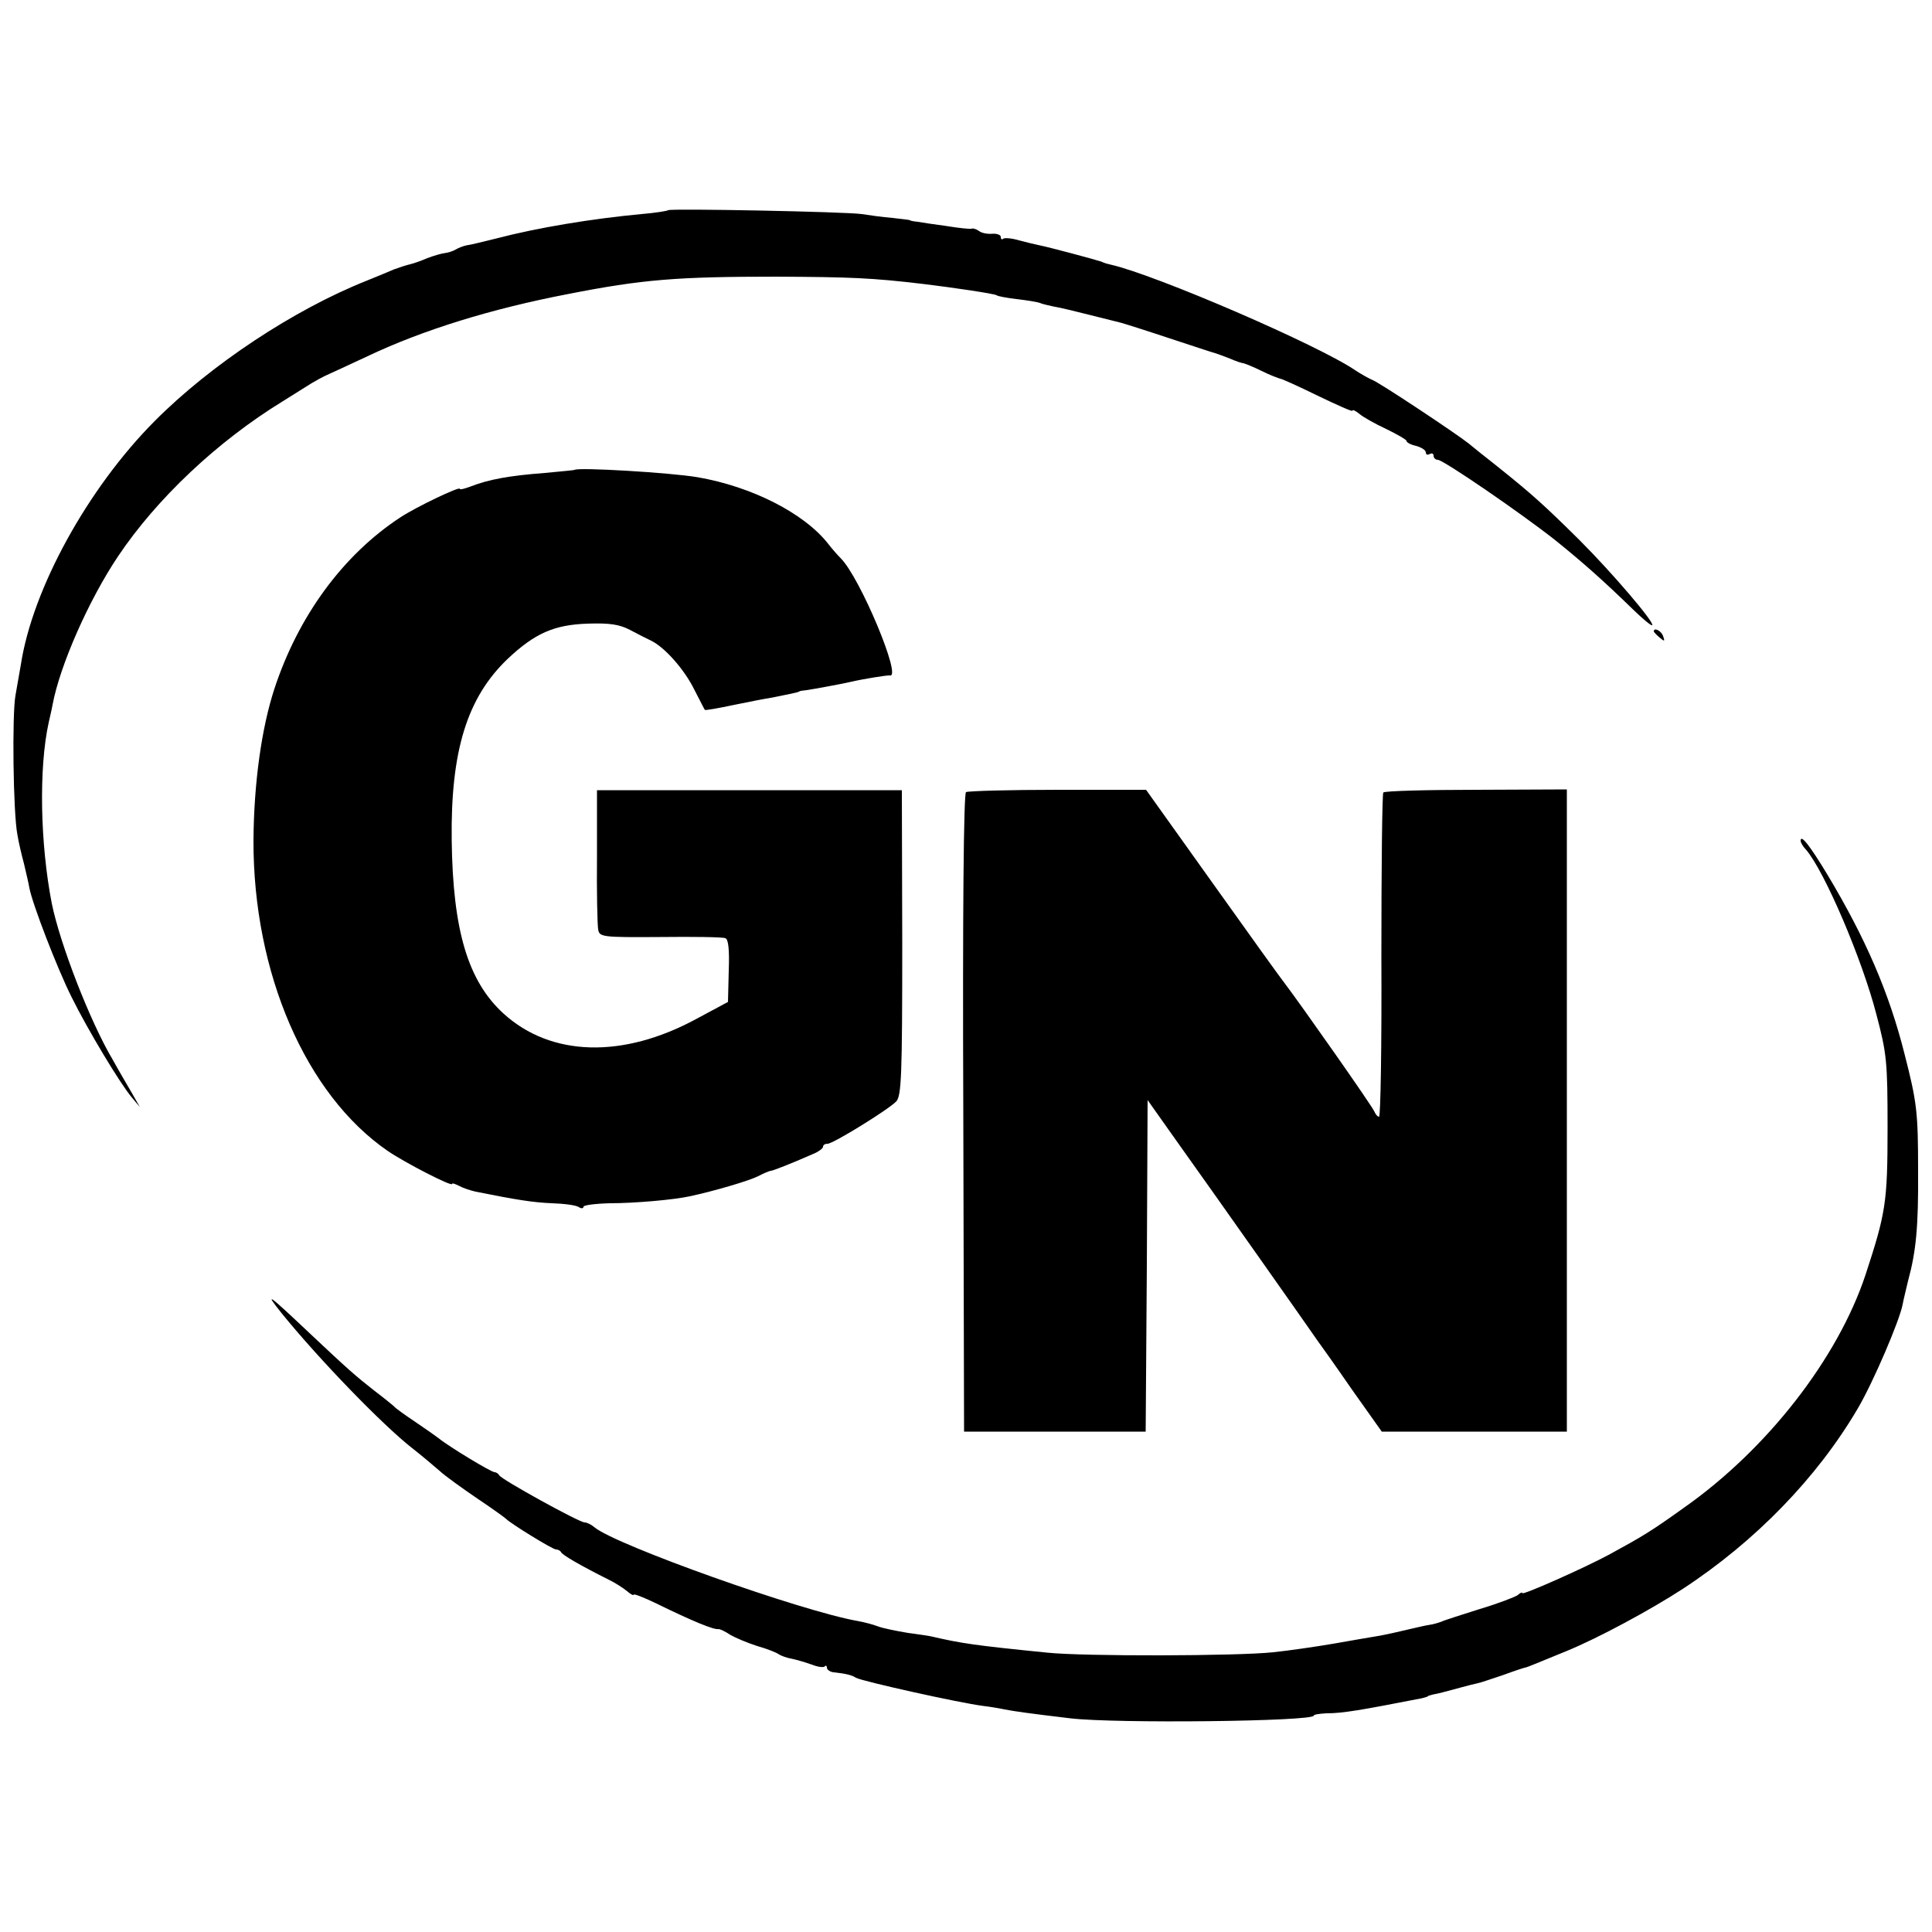 <?xml version="1.0" standalone="no"?>
<!DOCTYPE svg PUBLIC "-//W3C//DTD SVG 20010904//EN"
 "http://www.w3.org/TR/2001/REC-SVG-20010904/DTD/svg10.dtd">
<svg version="1.0" xmlns="http://www.w3.org/2000/svg"
 width="500pt" height="500pt" viewBox="0 0 500 500"
 preserveAspectRatio="xMidYMid meet">
<g transform="translate(0,500) scale(0.1,-0.1)"
fill="#000000" stroke="none">
<path d="M1729 4456 c-2 -2 -33 -7 -69 -10 -128 -12 -268 -35 -375 -63 -33 -8
-68 -17 -78 -18 -9 -2 -22 -7 -28 -11 -7 -4 -19 -8 -28 -9 -9 -1 -29 -7 -45
-13 -16 -7 -36 -14 -45 -16 -9 -2 -27 -8 -41 -13 -14 -6 -45 -19 -70 -29 -189
-75 -405 -218 -550 -364 -173 -174 -316 -434 -346 -630 -3 -19 -10 -55 -14
-80 -9 -49 -6 -304 5 -360 3 -19 11 -53 17 -75 5 -22 12 -50 14 -63 8 -42 72
-208 109 -282 42 -85 125 -223 156 -260 l21 -25 -20 35 c-11 19 -34 58 -50 87
-59 99 -137 301 -158 405 -30 154 -34 350 -8 468 3 14 8 34 10 46 19 102 94
272 170 385 100 149 257 297 425 400 30 19 64 40 75 47 10 6 28 16 39 21 11 5
59 27 106 49 143 68 321 123 519 161 193 38 282 45 540 45 191 -1 246 -3 380
-19 75 -9 183 -25 189 -29 4 -3 27 -7 52 -10 25 -3 52 -7 60 -10 7 -3 25 -7
39 -10 14 -2 54 -12 90 -21 36 -9 72 -18 80 -20 8 -2 65 -20 125 -40 61 -20
115 -38 120 -39 6 -2 23 -8 38 -14 16 -7 31 -12 35 -12 4 -1 25 -9 47 -20 22
-11 44 -19 48 -20 4 0 48 -20 97 -44 50 -24 90 -42 90 -39 0 4 8 0 18 -8 9 -8
41 -26 69 -39 29 -14 53 -28 53 -31 0 -4 11 -10 25 -13 14 -4 25 -11 25 -17 0
-6 5 -7 10 -4 6 3 10 1 10 -4 0 -6 5 -11 11 -11 14 0 214 -137 304 -208 72
-58 126 -106 202 -180 25 -24 46 -42 49 -40 6 7 -102 134 -189 221 -91 90
-122 118 -212 190 -33 26 -67 53 -75 60 -33 26 -233 159 -249 164 -9 4 -27 14
-41 23 -95 66 -520 249 -635 275 -5 1 -17 4 -25 8 -18 6 -134 37 -159 42 -10
2 -35 8 -54 13 -20 6 -38 7 -41 4 -3 -3 -6 -1 -6 5 0 5 -10 9 -22 8 -13 -1
-28 2 -34 7 -7 5 -16 8 -20 6 -5 -1 -34 2 -64 7 -30 4 -64 9 -75 11 -11 1 -20
3 -20 4 0 1 -20 3 -45 6 -25 2 -61 7 -80 10 -40 6 -496 15 -501 10z"/>
<path d="M1487 3784 c-1 -1 -36 -4 -77 -8 -93 -7 -146 -17 -192 -35 -16 -6
-28 -9 -28 -6 0 7 -113 -47 -154 -74 -148 -97 -264 -255 -326 -444 -33 -101
-53 -243 -54 -392 -1 -342 135 -658 348 -804 44 -30 166 -93 166 -85 0 3 8 0
18 -5 11 -6 30 -12 43 -15 105 -21 148 -28 198 -30 31 -1 62 -5 69 -10 6 -4
12 -4 12 1 0 4 30 8 68 9 65 0 166 9 207 18 65 14 153 40 177 52 15 8 30 14
33 14 5 0 51 18 108 43 15 6 27 15 27 19 0 5 5 8 12 8 14 0 155 87 177 109 14
14 16 66 16 411 l-1 395 -394 0 -395 0 0 -170 c-1 -93 1 -179 3 -190 3 -20 10
-21 160 -20 86 1 162 0 169 -3 8 -2 11 -29 9 -84 l-2 -81 -82 -44 c-190 -103
-376 -98 -499 14 -92 84 -131 215 -134 448 -3 232 40 370 145 470 70 66 120
88 206 91 58 2 83 -2 110 -16 19 -10 44 -23 55 -28 35 -17 86 -74 112 -127 14
-27 26 -51 27 -52 1 -2 34 4 72 12 38 8 85 17 104 20 45 9 64 13 68 15 1 2 10
3 20 4 14 2 91 16 112 21 34 8 97 18 103 17 32 -8 -77 253 -127 303 -8 8 -23
25 -33 38 -62 79 -198 148 -338 172 -71 12 -308 26 -318 19z"/>
<path d="M4280 3366 c0 -2 7 -9 15 -16 13 -11 14 -10 9 4 -5 14 -24 23 -24 12z"/>
<path d="M2500 2950 c-6 -4 -9 -308 -7 -830 l2 -825 235 0 235 0 3 429 2 429
63 -89 c127 -178 367 -519 377 -534 6 -8 46 -64 88 -125 l78 -110 239 0 240 0
0 831 0 831 -235 -1 c-129 0 -237 -3 -240 -7 -3 -4 -5 -195 -5 -423 1 -229 -2
-416 -6 -416 -4 0 -9 6 -12 13 -4 12 -191 278 -232 332 -9 11 -93 128 -187
260 l-172 241 -228 0 c-125 0 -232 -3 -238 -6z"/>
<path d="M4660 2824 c0 -4 6 -15 14 -23 48 -56 145 -283 182 -426 27 -102 29
-123 29 -295 0 -193 -5 -220 -57 -379 -72 -217 -255 -452 -470 -603 -85 -61
-107 -74 -193 -121 -65 -35 -225 -106 -225 -100 0 3 -6 1 -12 -5 -7 -5 -51
-22 -98 -36 -47 -15 -92 -29 -100 -33 -8 -3 -22 -7 -30 -8 -14 -2 -33 -7 -90
-20 -14 -3 -36 -8 -50 -10 -14 -2 -63 -11 -110 -19 -47 -8 -116 -18 -155 -22
-93 -10 -490 -11 -585 -1 -190 19 -222 24 -300 42 -3 1 -30 5 -60 9 -30 5 -65
12 -78 17 -13 5 -36 11 -53 14 -147 26 -624 196 -680 242 -8 7 -20 13 -26 13
-14 0 -217 112 -221 122 -2 4 -8 8 -12 8 -9 0 -121 68 -145 88 -5 4 -32 23
-60 42 -27 18 -52 36 -55 40 -3 3 -25 21 -50 40 -51 40 -67 54 -168 149 -109
103 -120 111 -72 51 95 -117 259 -287 337 -348 23 -18 54 -44 70 -58 15 -14
60 -46 98 -72 39 -26 72 -50 75 -53 10 -11 120 -79 129 -79 5 0 11 -3 13 -7 3
-7 49 -34 123 -71 17 -8 38 -22 48 -30 9 -8 17 -12 17 -9 0 3 26 -7 57 -22 96
-47 152 -70 163 -67 3 0 17 -6 30 -15 14 -8 45 -21 70 -29 25 -7 50 -17 55
-21 6 -4 22 -10 35 -12 14 -3 37 -10 51 -15 15 -6 30 -8 33 -5 3 4 6 2 6 -3 0
-5 8 -11 18 -12 29 -3 47 -7 57 -14 16 -9 267 -65 330 -73 17 -2 41 -6 55 -9
26 -5 61 -10 170 -23 119 -14 630 -8 630 7 0 3 15 5 33 6 42 0 88 8 247 39 8
2 15 4 15 5 0 1 7 3 15 5 8 1 35 8 60 15 25 7 50 13 55 14 6 1 35 11 65 21 30
11 57 20 60 20 6 2 19 7 104 42 83 34 218 107 301 161 188 123 348 288 453
467 40 68 108 227 116 269 2 12 9 39 14 61 21 77 27 141 26 285 0 152 -3 177
-35 302 -40 159 -101 300 -200 465 -46 76 -69 105 -69 87z"/>
</g>
</svg>
